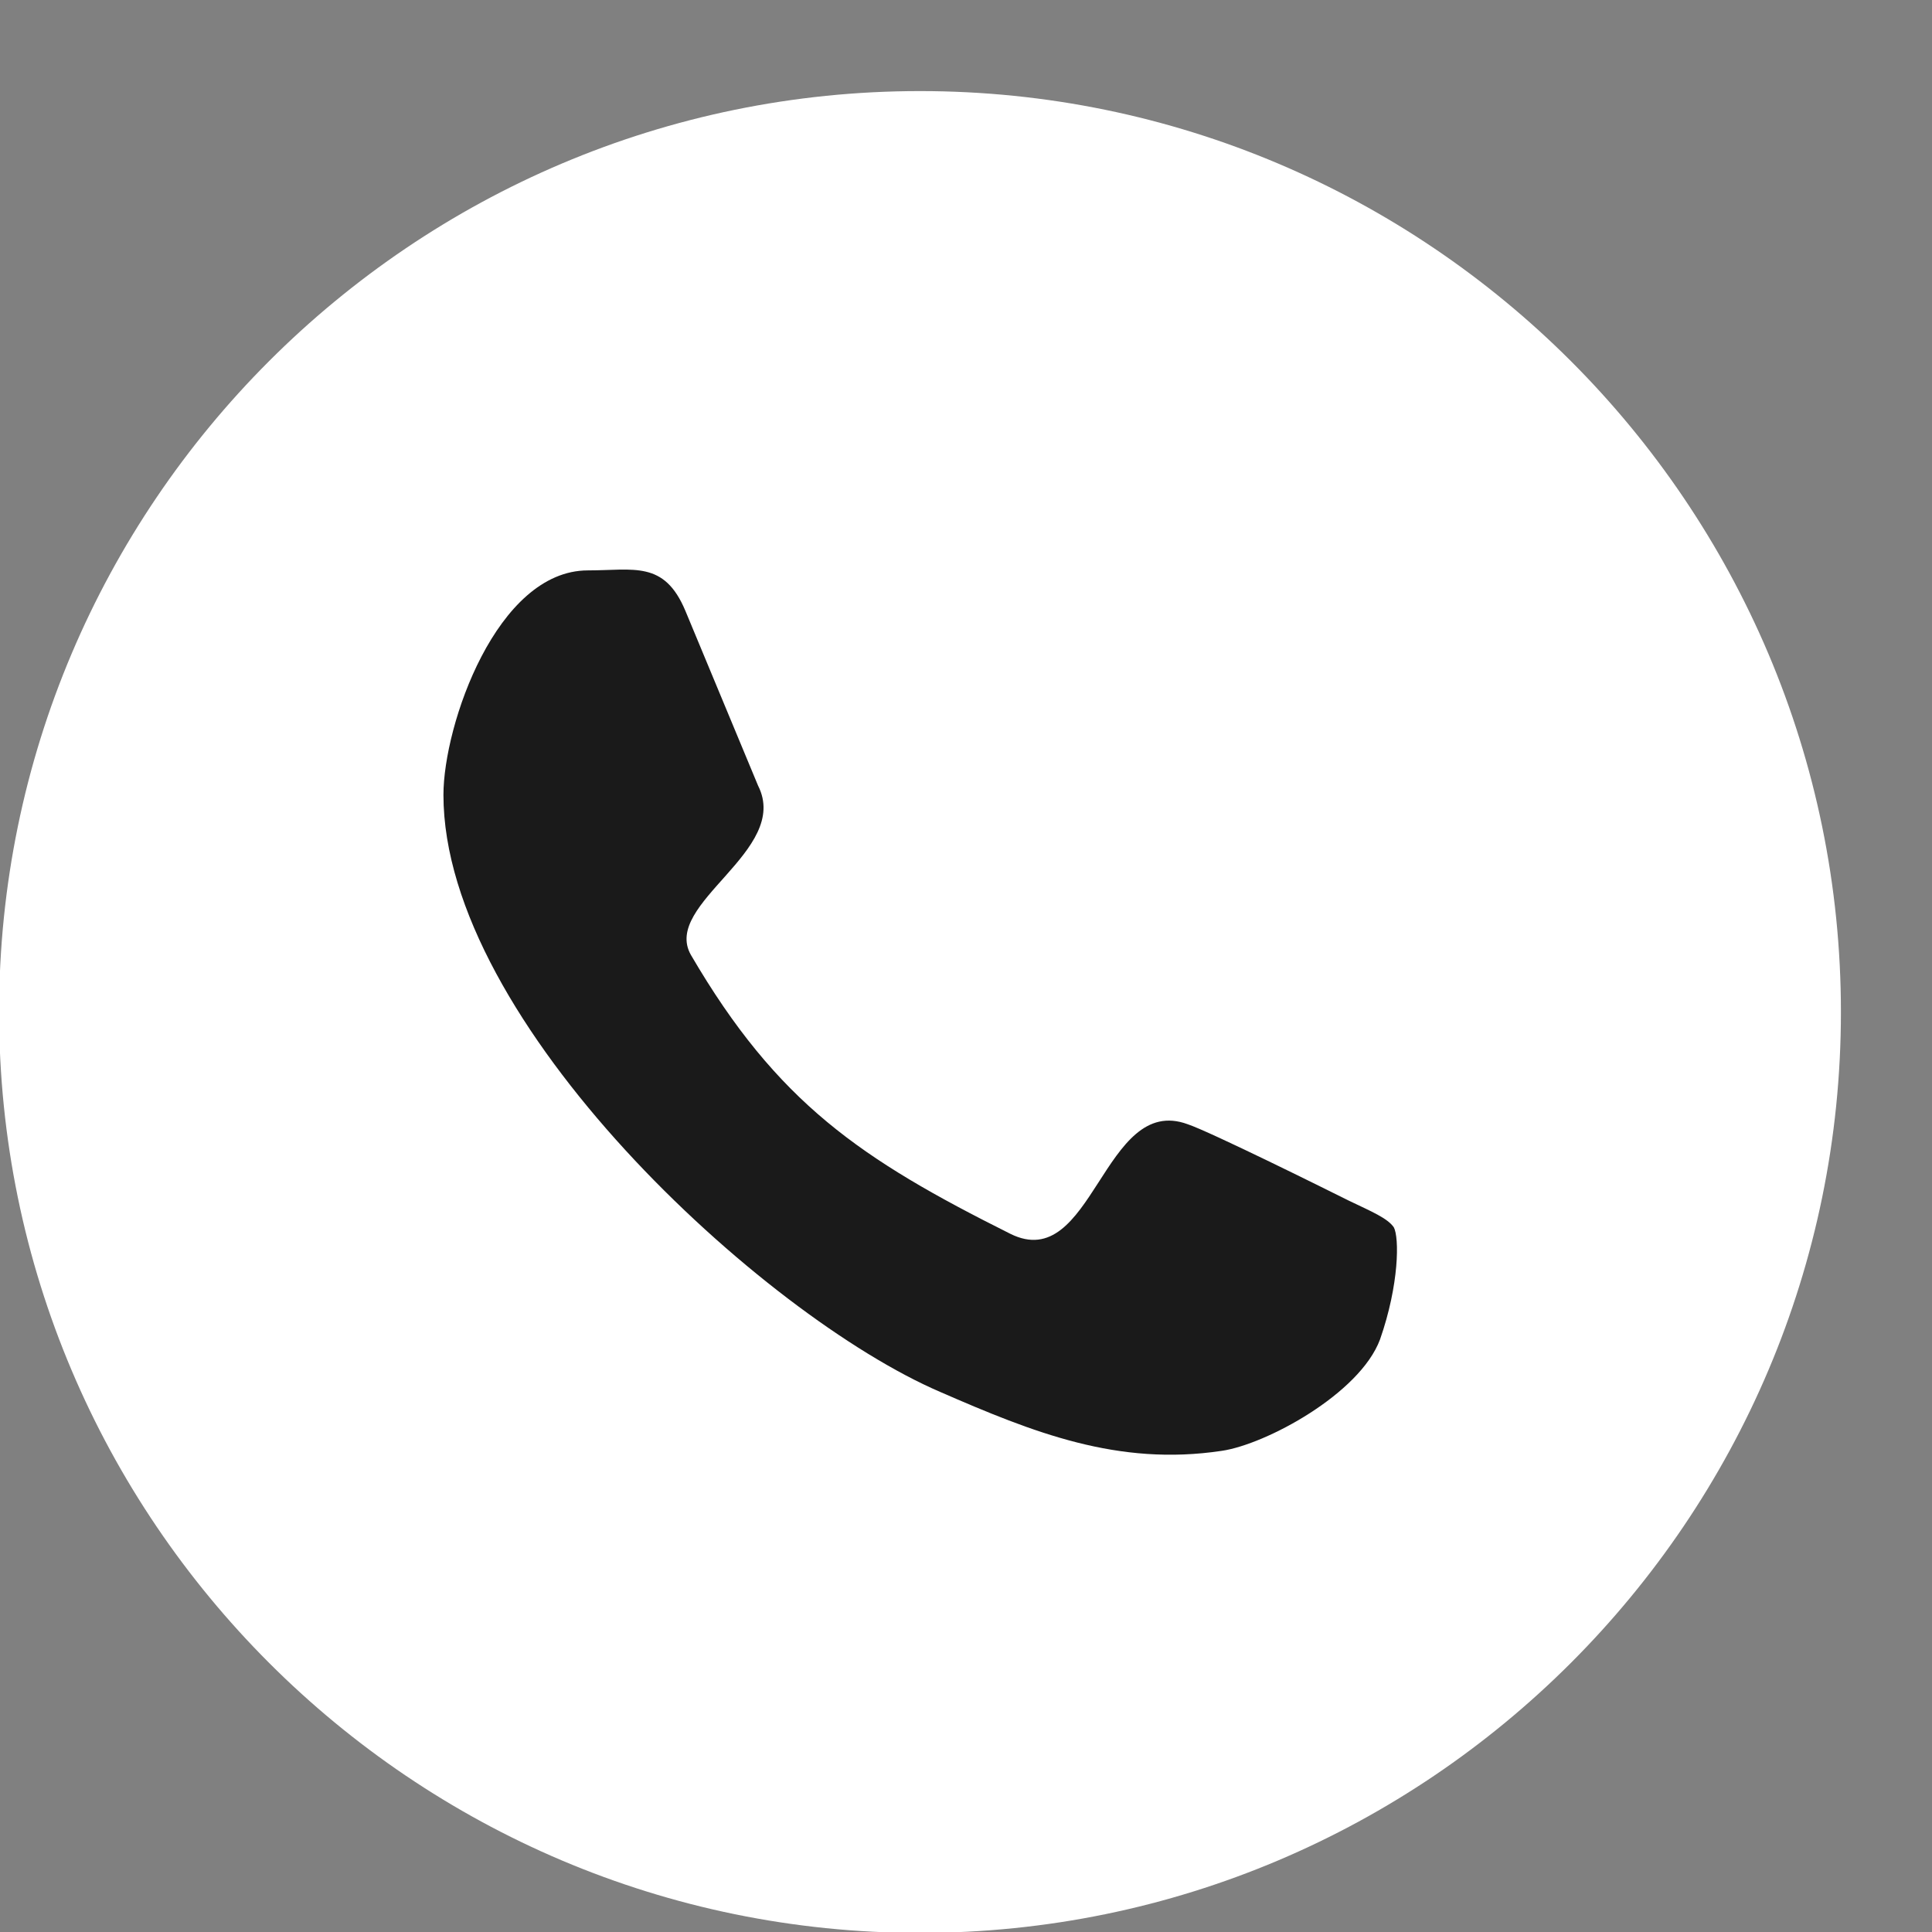 <?xml version="1.0" encoding="UTF-8"?> <!-- Creator: CorelDRAW 2020 (64-Bit) --> <svg xmlns="http://www.w3.org/2000/svg" xmlns:xlink="http://www.w3.org/1999/xlink" xmlns:xodm="http://www.corel.com/coreldraw/odm/2003" xml:space="preserve" width="21px" height="21px" style="shape-rendering:geometricPrecision; text-rendering:geometricPrecision; image-rendering:optimizeQuality; fill-rule:evenodd; clip-rule:evenodd" viewBox="0 0 21 21"><rect x="0" y="0" width="21" height="21" fill="#808080" stroke="none"/> <defs> <style type="text/css"> <![CDATA[ .fil1 {fill:#1A1A1A} .fil0 {fill:white;fill-rule:nonzero} ]]> </style> </defs> <g id="Слой_x0020_1">  <g id="_2324116588944"> <path class="fil0" d="M10 21.01c-5.52,0 -10.01,-4.49 -10.01,-10.01 0,-5.52 4.49,-10.01 10.01,-10.01 5.52,0 10.01,4.49 10.01,10.01 0,5.52 -4.49,10.01 -10.01,10.01z"></path> <path class="fil1" d="M14.66 13.05c-0.26,-0.13 -1.51,-0.75 -1.75,-0.83 -0.92,-0.34 -1.03,1.64 -1.93,1.19 -1.62,-0.81 -2.53,-1.42 -3.47,-3.03 -0.32,-0.56 1.09,-1.13 0.73,-1.84l-0.79 -1.9c-0.23,-0.55 -0.56,-0.44 -1.06,-0.44 -0.99,0 -1.57,1.68 -1.57,2.44 0,2.47 3.47,5.66 5.4,6.49 1.01,0.44 1.93,0.81 3.06,0.64 0.48,-0.07 1.5,-0.62 1.72,-1.21 0.21,-0.6 0.21,-1.11 0.15,-1.22 -0.07,-0.1 -0.24,-0.17 -0.49,-0.29z"></path> </g> </g> </svg> 